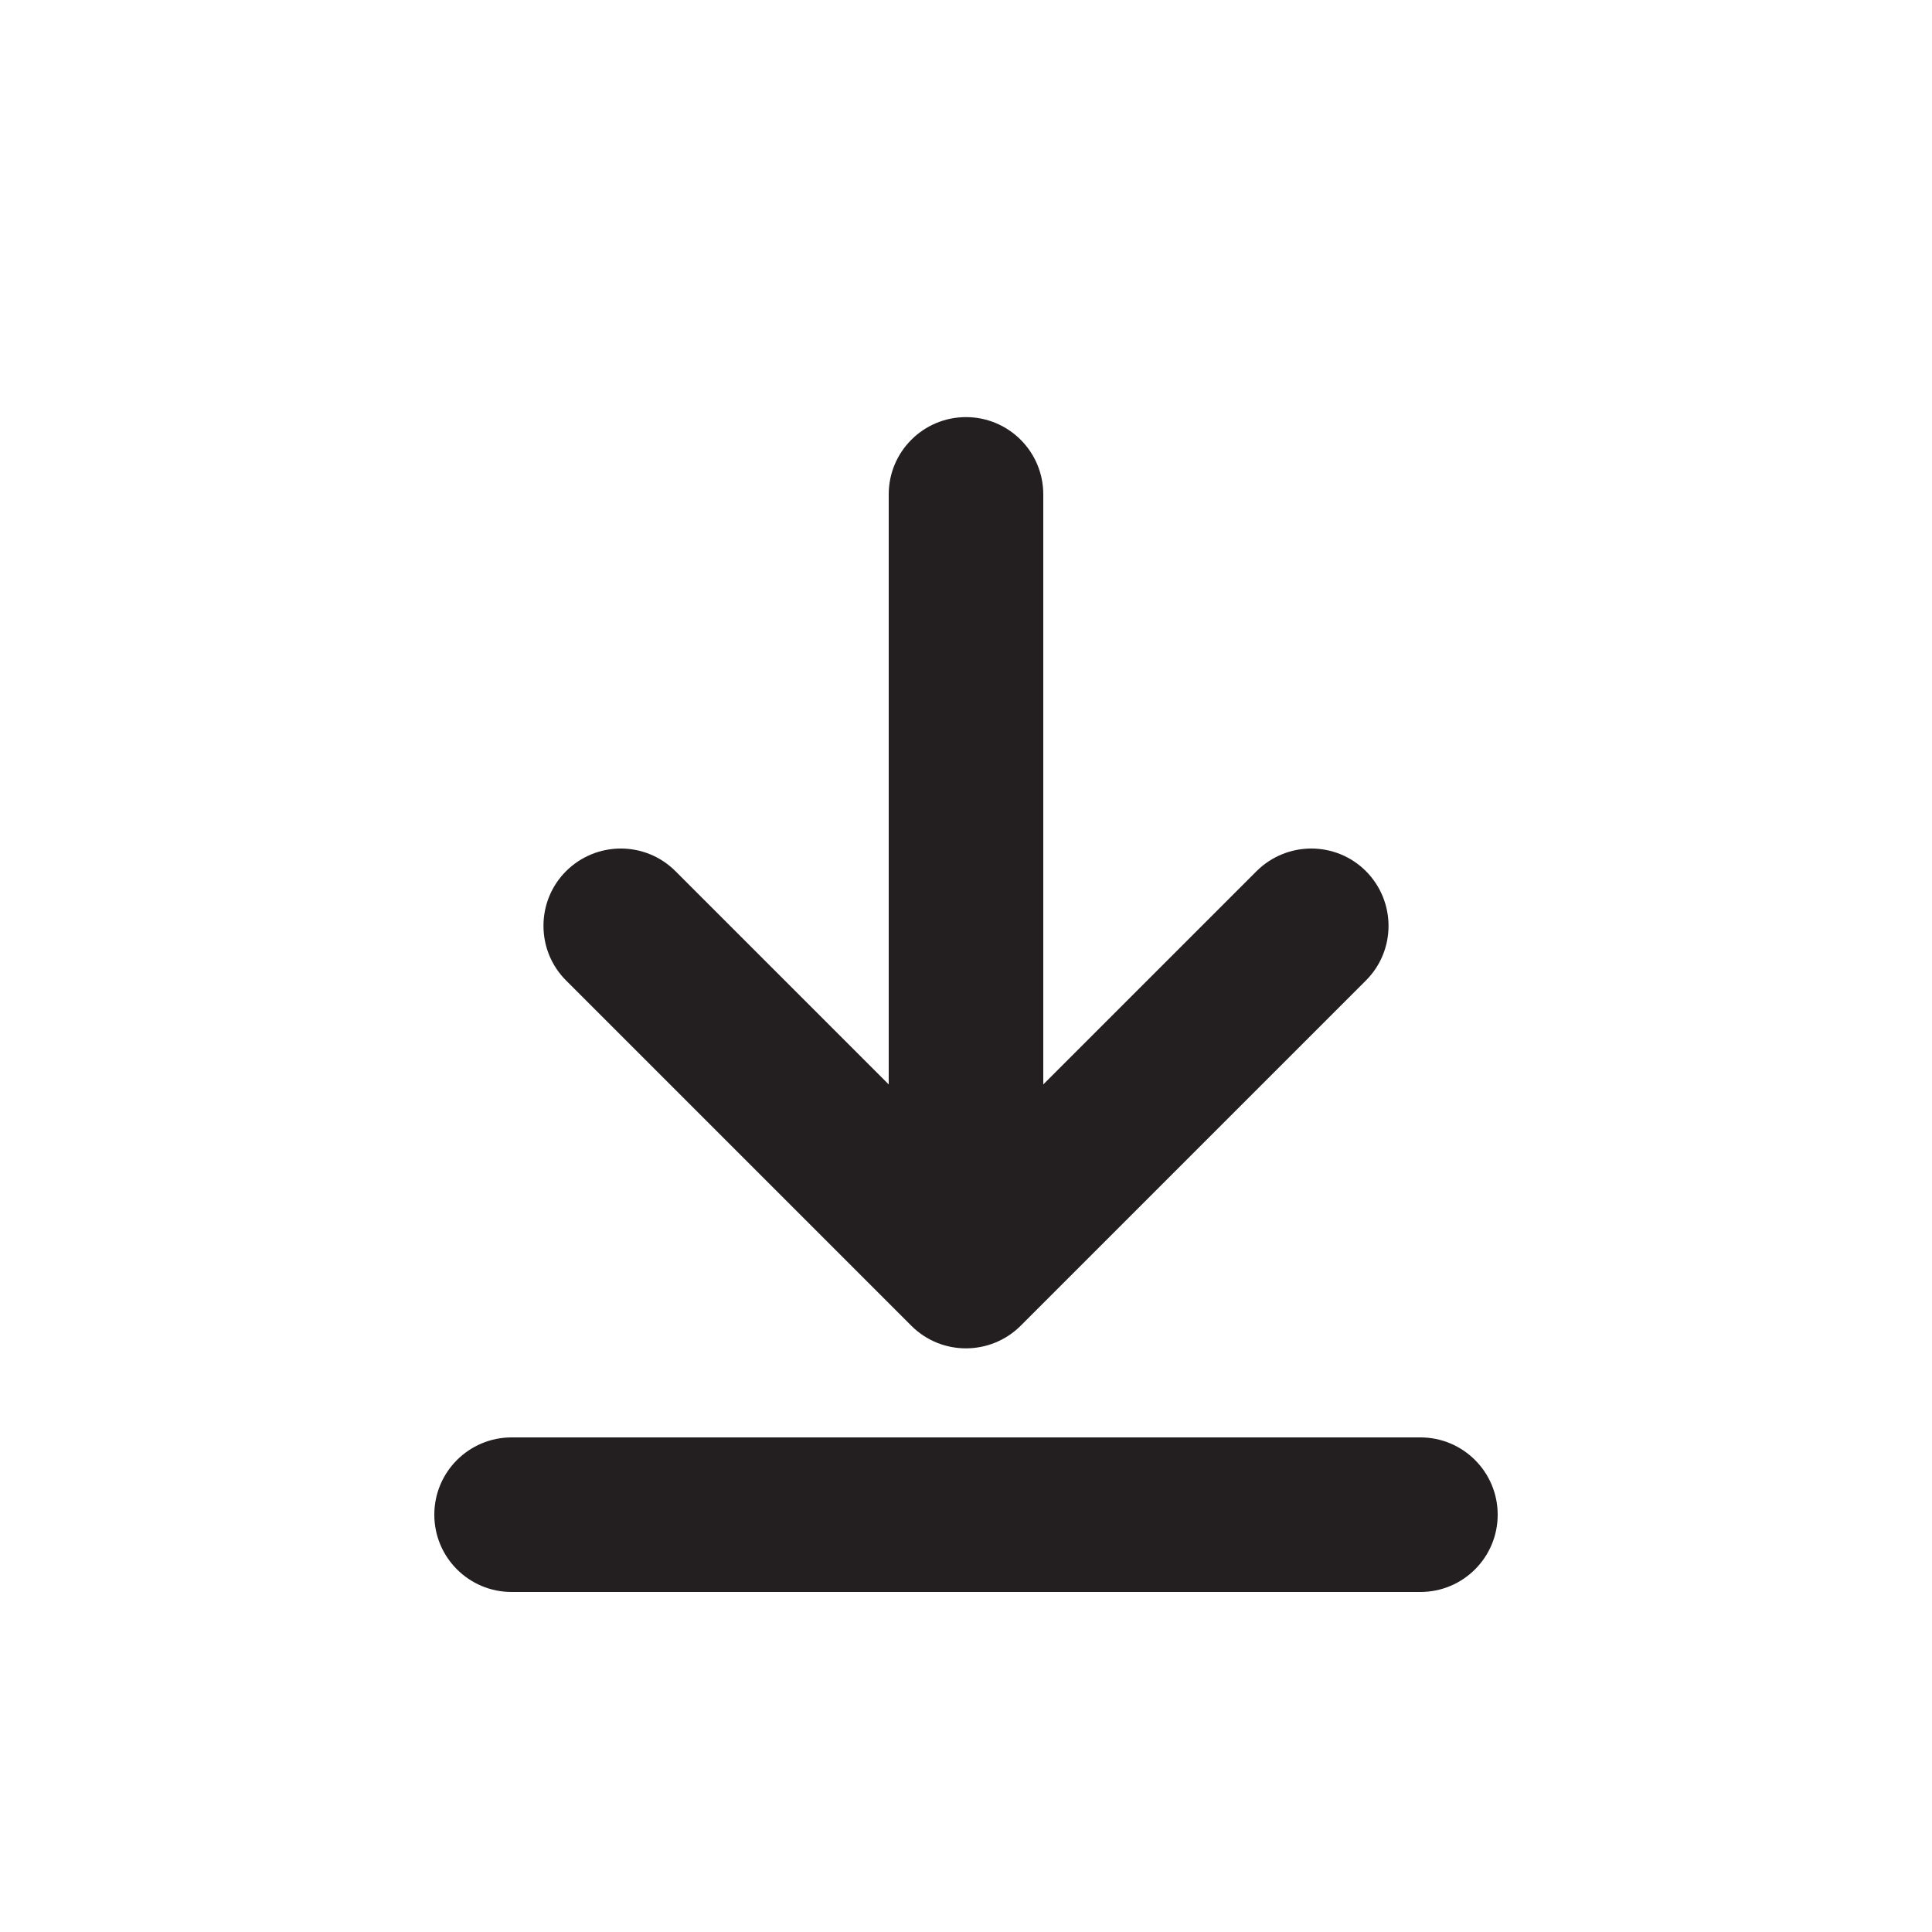 <?xml version="1.0" encoding="UTF-8"?>
<svg id="Layer_1" xmlns="http://www.w3.org/2000/svg" version="1.1" viewBox="0 0 100 100">
  <!-- Generator: Adobe Illustrator 29.5.1, SVG Export Plug-In . SVG Version: 2.1.0 Build 141)  -->
  <defs>
    <style>
      .st0 {
        fill: #231f20;
      }
    </style>
  </defs>
  <path class="st0" d="M73.52,82.4H26.48c-2.21,0-4-1.79-4-4s1.79-4,4-4h47.04c2.21,0,4,1.79,4,4s-1.79,4-4,4Z"/>
  <path class="st0" d="M52.83,68.62l17.87-17.87c1.56-1.56,1.56-4.09,0-5.66-1.56-1.56-4.09-1.56-5.66,0l-11.04,11.04v-30.54c0-2.21-1.79-4-4-4s-4,1.79-4,4v30.54l-11.04-11.04c-1.56-1.56-4.09-1.56-5.66,0-.78.78-1.17,1.8-1.17,2.83s.39,2.05,1.17,2.83l17.87,17.87c1.56,1.56,4.09,1.56,5.66,0Z"/>
</svg>